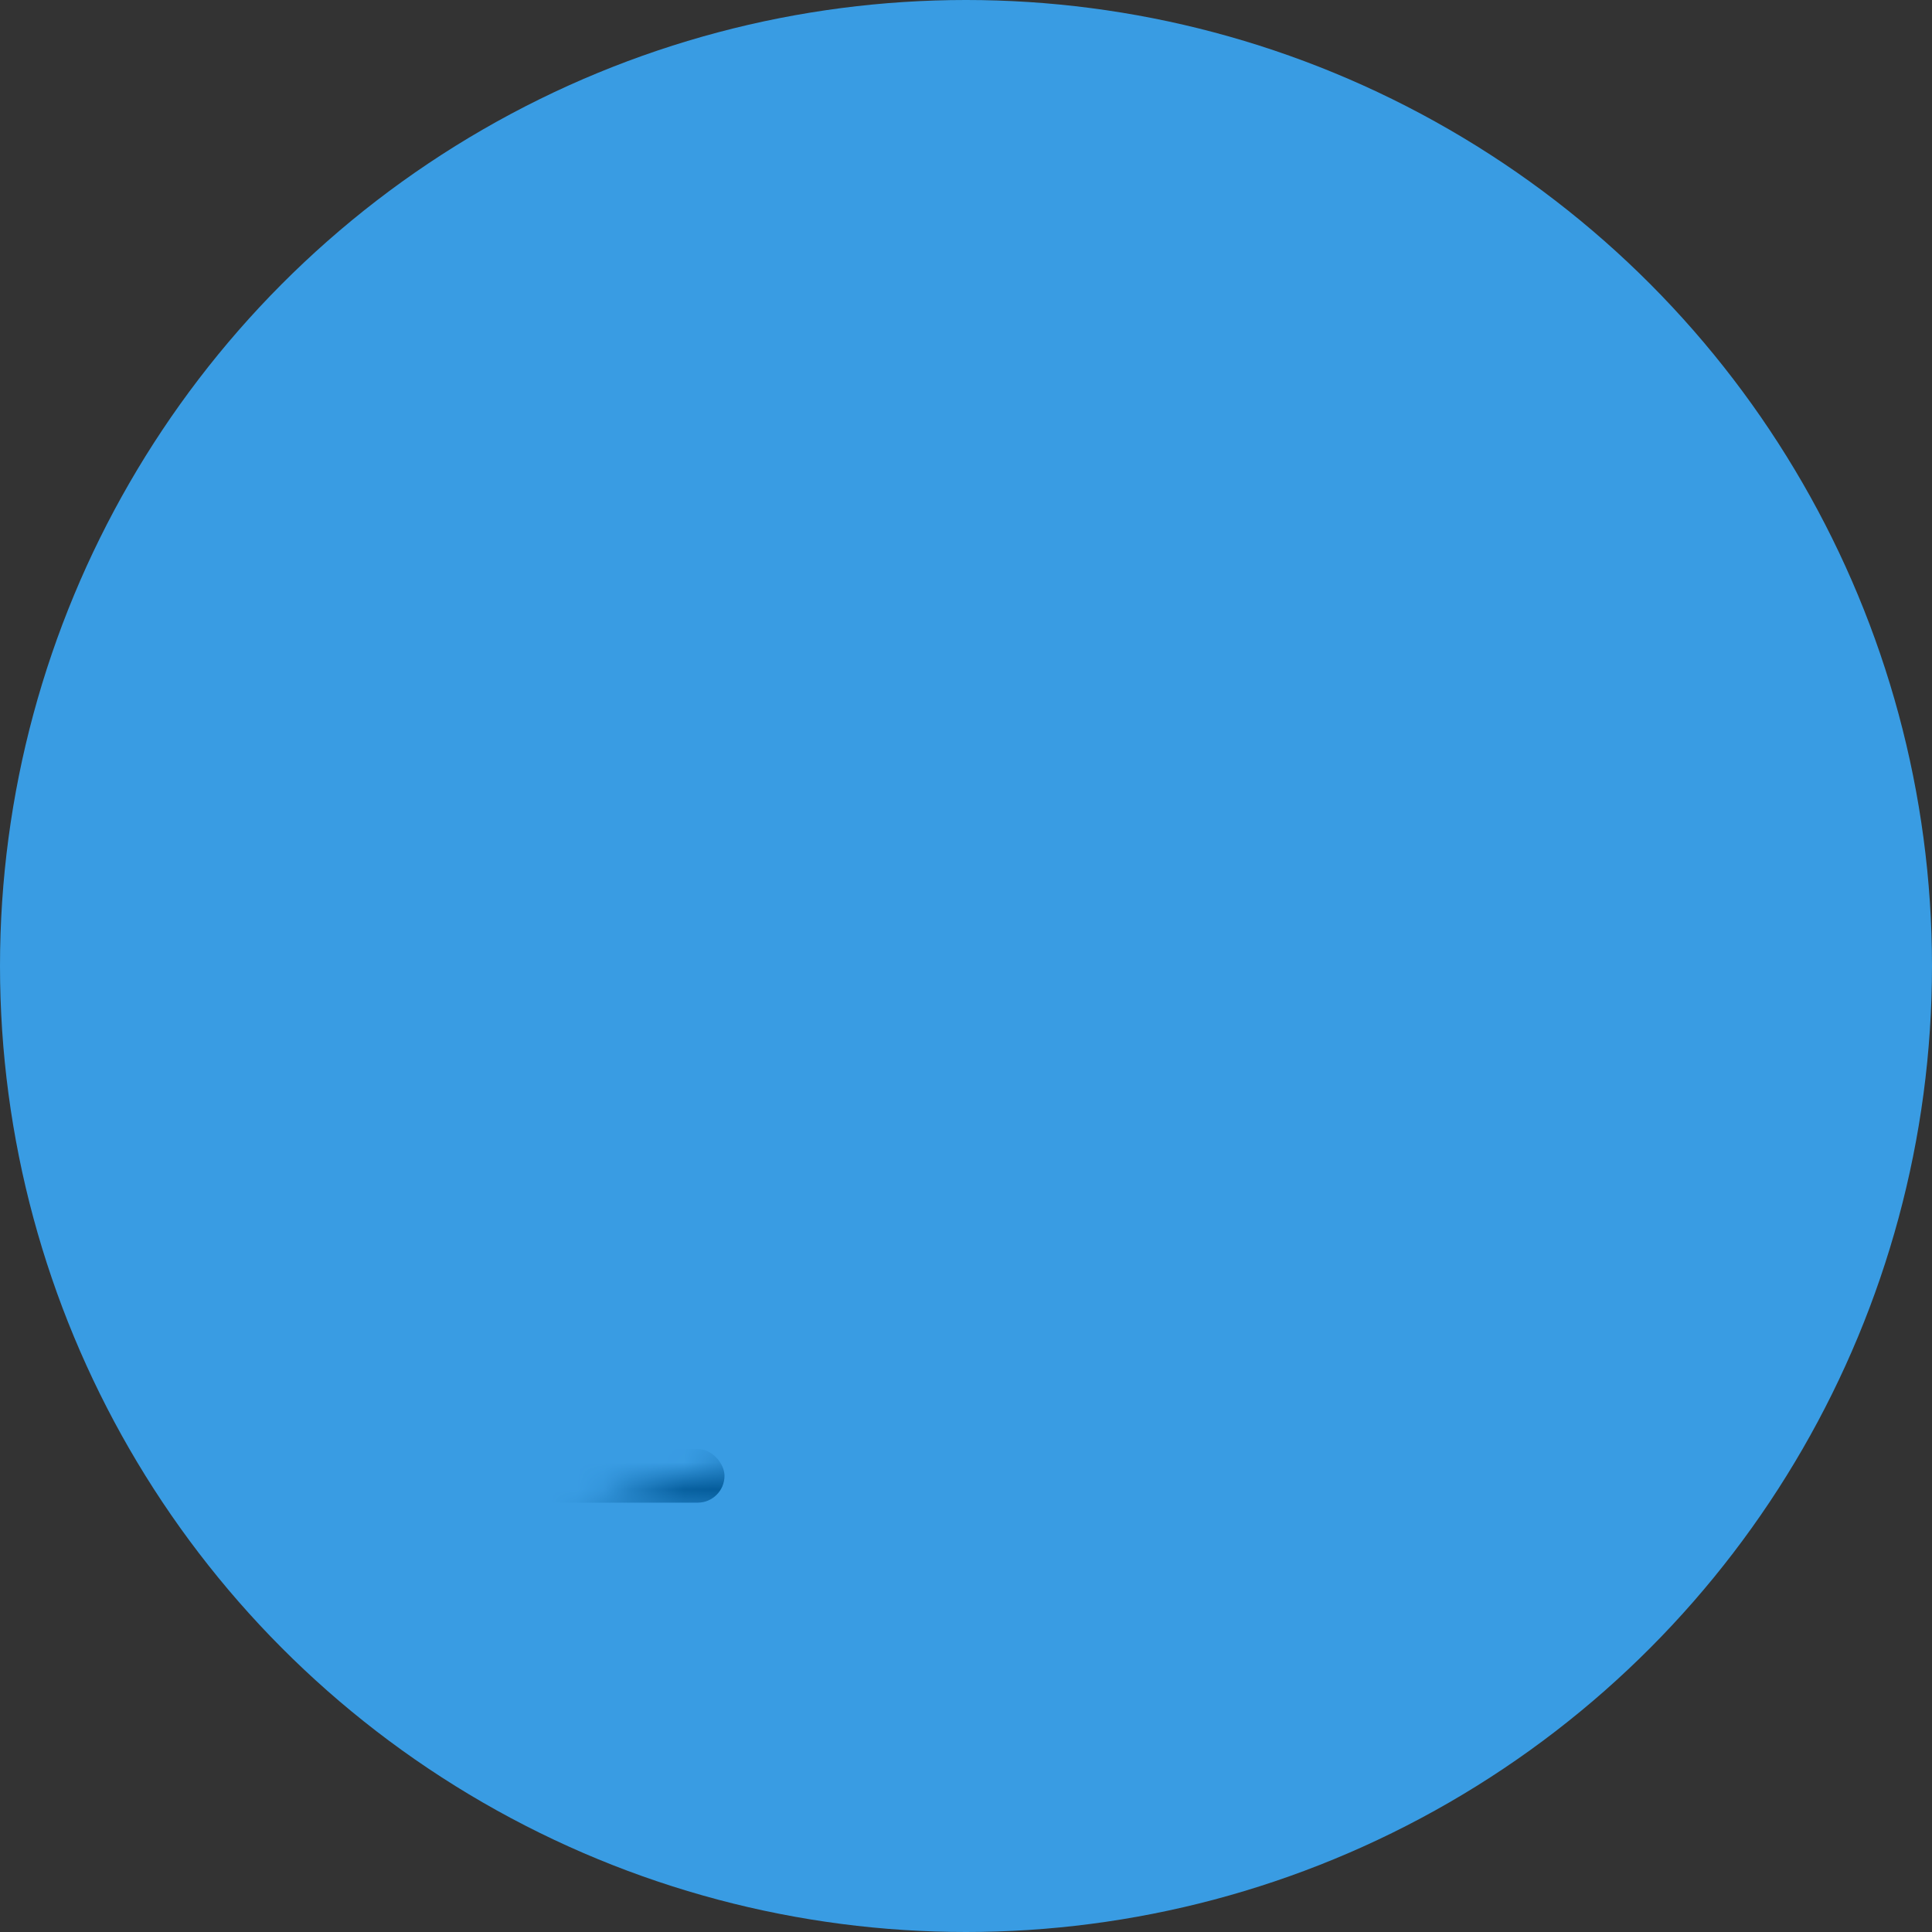 <svg width="72" height="72" xmlns="http://www.w3.org/2000/svg" xmlns:xlink="http://www.w3.org/1999/xlink"><rect width="100%" height="100%" fill="#333333" stroke="none"/><defs><circle id="a" cx="36" cy="36" r="36"/><path d="M16.493 48C14.975 53.58 13.37 57.315 12 58c-1.37-.685-2.975-4.42-4.493-10H5.87C2.773 37.3 0 22.13 0 8V0h24v8c0 14.13-2.773 29.3-5.87 40h-1.637z" id="c"/></defs><g fill="none" fill-rule="evenodd"><mask id="b" fill="#fff"><use xlink:href="#a"/></mask><use fill="#399ce3" fill-rule="nonzero" xlink:href="#a"/><rect fill="#055d9c" mask="url(#b)" x="-2" y="54" width="29" height="2" rx="1"/><g mask="url(#b)"><g transform="rotate(30 31.464 82.785)"><mask id="d" fill="#fff"><use xlink:href="#c"/></mask><use fill="#055d9c" xlink:href="#c"/><path fill="#FFF" mask="url(#d)" d="M-24 26h72v22h-72z"/></g></g></g></svg>